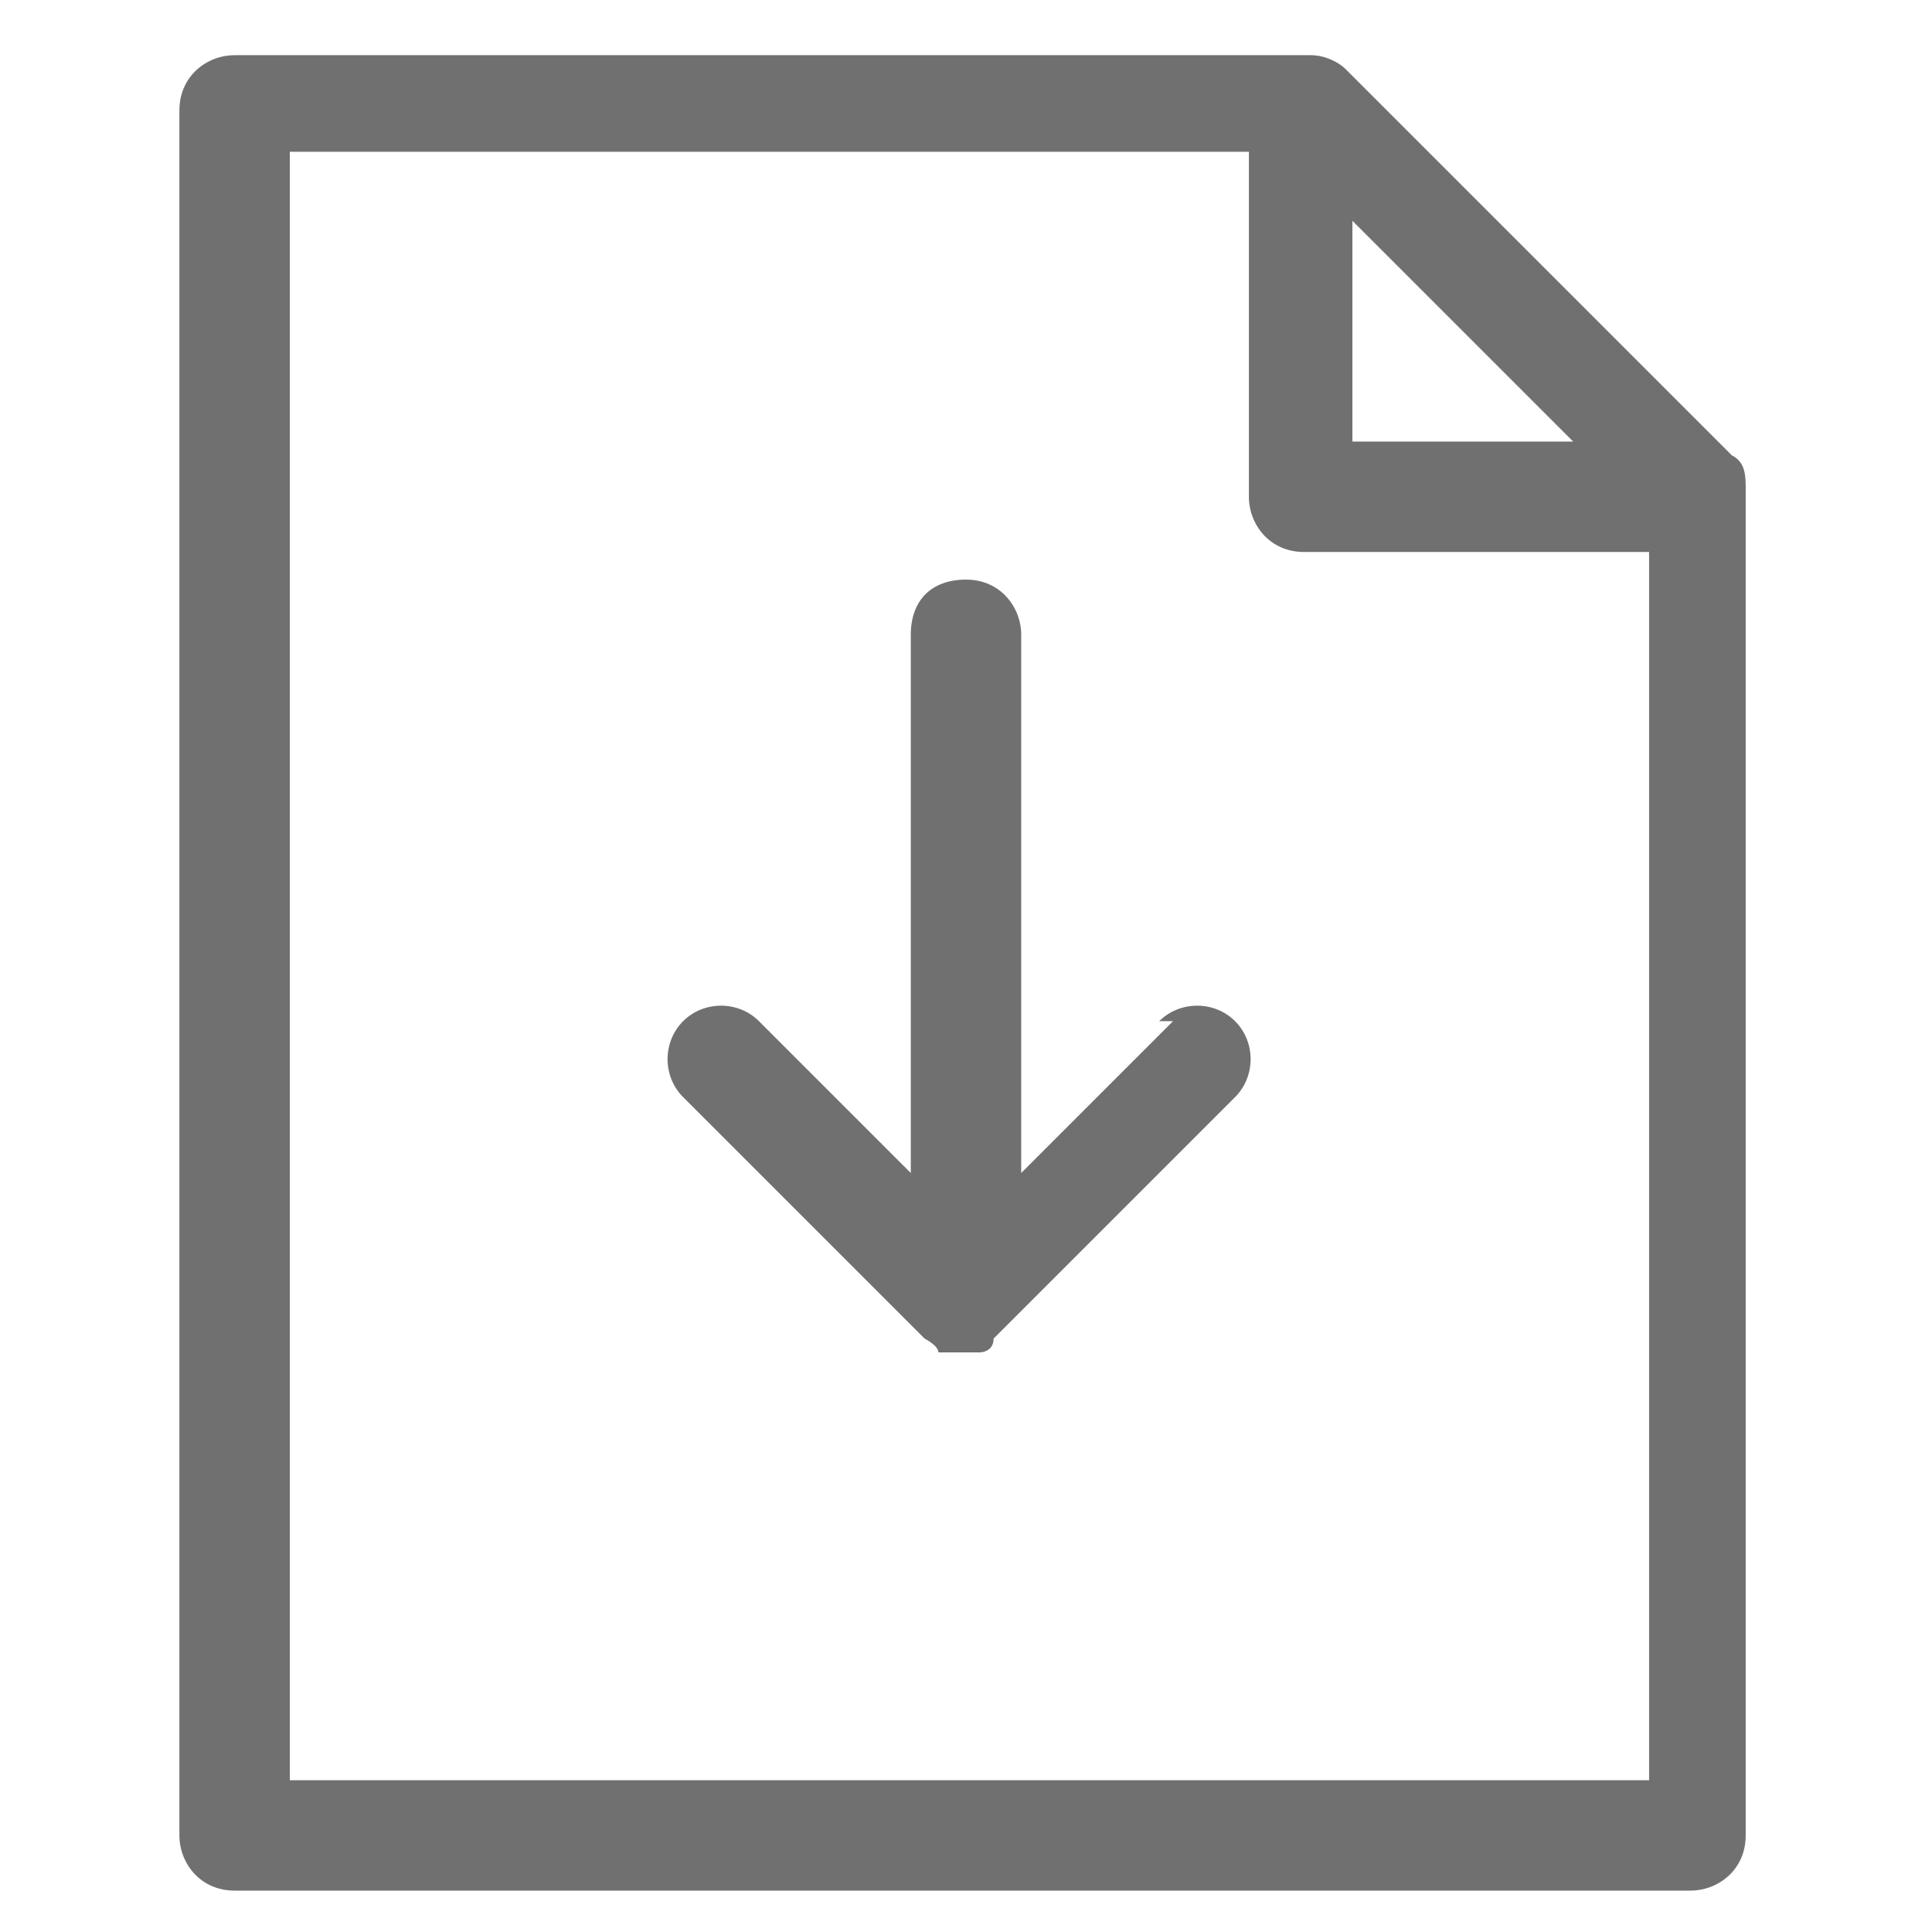 <?xml version="1.0" encoding="UTF-8"?>
<svg id="_圖層_1" data-name="圖層 1" xmlns="http://www.w3.org/2000/svg" version="1.1" viewBox="0 0 28 28">
  <defs>
    <style>
      .cls-1 {
        fill: #707070;
        stroke-width: 0px;
      }
    </style>
  </defs>
  <path class="cls-1" d="M25.1,6.6L19.5,1c-.1-.1-.3-.2-.5-.2H3.4c-.4,0-.8.3-.8.8v25c0,.4.3.8.8.8h21.1c.4,0,.8-.3.8-.8V7.1c0-.2,0-.4-.2-.5ZM19.6,3.2l3.2,3.2h-3.2v-3.2ZM4.2,25.8V2.2h13.9v5c0,.4.3.8.8.8h5v17.8H4.2Z"/>
  <path class="cls-1" d="M17,14.8l-2.2,2.2v-7.8c0-.4-.3-.8-.8-.8s-.8.3-.8.8v7.8l-2.2-2.2c-.3-.3-.8-.3-1.1,0s-.3.8,0,1.1l3.5,3.5c0,0,.2.1.2.2,0,0,.2,0,.3,0s.2,0,.3,0c0,0,.2,0,.2-.2l3.5-3.5c.3-.3.3-.8,0-1.1s-.8-.3-1.1,0Z"/>
</svg>